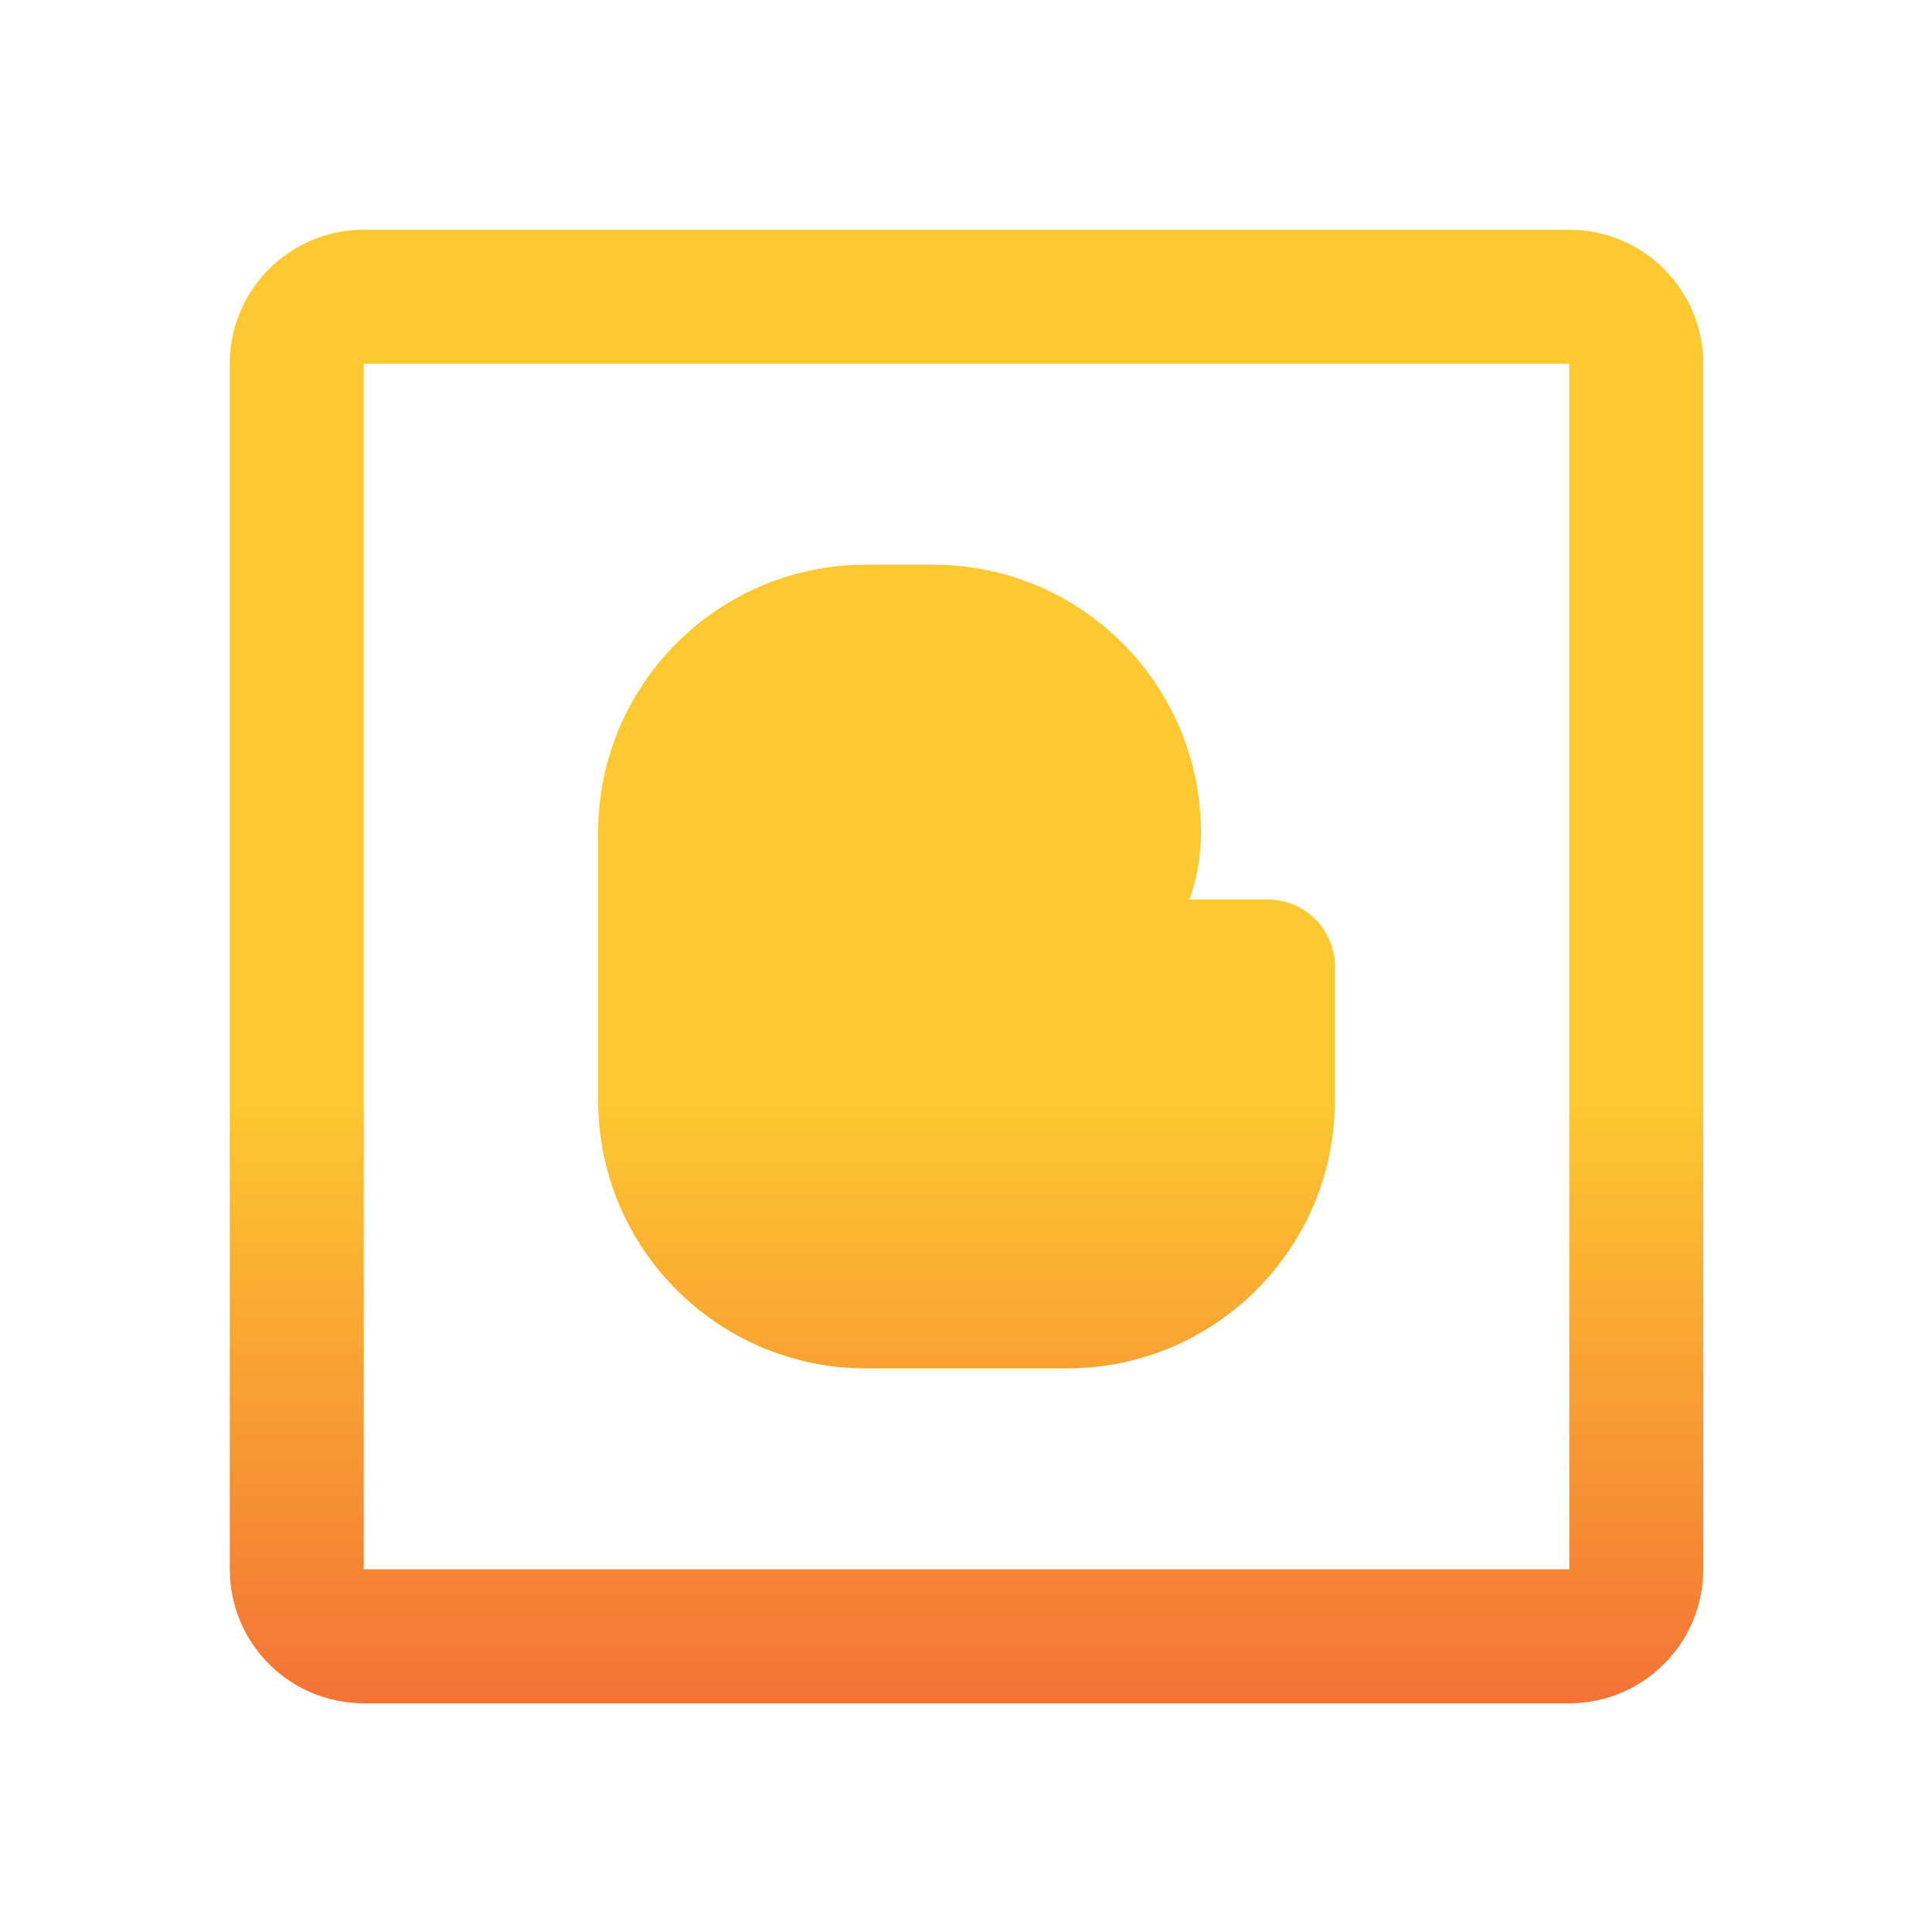 <?xml version="1.0" encoding="UTF-8"?>
<svg data-bbox="44.602 44.602 286 286" height="500" viewBox="0 0 375 375" width="500" xmlns="http://www.w3.org/2000/svg" data-type="ugc">
    <g>
        <defs>
            <clipPath id="ab04673c-c6e1-44c9-89f8-55c90c5c41af">
                <path d="M44 44h287v287H44Zm0 0"/>
            </clipPath>
            <clipPath id="2807025e-a53c-4c53-a016-87fb0d35ca7c">
                <path clip-rule="evenodd" d="M44.602 70.602c0-14.36 11.64-26 26-26h234c14.359 0 26 11.64 26 26v234c0 14.359-11.641 26-26 26h-234c-14.36 0-26-11.641-26-26Zm260 0h-234v234h234Zm-162.5 104h52c7.18 0 13-5.82 13-13 0-14.36-11.641-26-26-26h-13c-14.36 0-26 11.64-26 26Zm88.78 0a38.9 38.9 0 0 0 2.22-13c0-28.72-23.282-52-52-52h-13c-28.72 0-52 23.28-52 52v52c0 28.718 23.28 52 52 52h39c28.718 0 52-23.282 52-52v-26c0-7.18-5.82-13-13-13Zm-36.78 26h-52v13c0 14.359 11.64 26 26 26h39c14.359 0 26-11.641 26-26v-13Zm0 0"/>
            </clipPath>
            <linearGradient id="b80ed270-d3e5-49c3-a091-d7c68e9211be" y2="23" gradientUnits="userSpaceOnUse" x2="12" y1="1" gradientTransform="matrix(13 0 0 13 31.602 31.602)" x1="12">
                <stop offset="0" stop-color="#FDC830"/>
                <stop offset=".5" stop-color="#FDC830"/>
                <stop offset=".563" stop-color="#FDC830"/>
                <stop offset=".594" stop-color="#FDC830"/>
                <stop offset=".598" stop-color="#FDC730"/>
                <stop offset=".602" stop-color="#FDC630"/>
                <stop offset=".605" stop-color="#FDC530"/>
                <stop offset=".609" stop-color="#FDC430"/>
                <stop offset=".613" stop-color="#FCC330"/>
                <stop offset=".617" stop-color="#FCC230"/>
                <stop offset=".621" stop-color="#FCC230"/>
                <stop offset=".625" stop-color="#FCC130"/>
                <stop offset=".629" stop-color="#FCC030"/>
                <stop offset=".633" stop-color="#FCBF30"/>
                <stop offset=".637" stop-color="#FCBE31"/>
                <stop offset=".641" stop-color="#FCBE31"/>
                <stop offset=".645" stop-color="#FCBD31"/>
                <stop offset=".648" stop-color="#FCBC31"/>
                <stop offset=".652" stop-color="#FBBB31"/>
                <stop offset=".656" stop-color="#FBBA31"/>
                <stop offset=".66" stop-color="#FBBA31"/>
                <stop offset=".664" stop-color="#FBB931"/>
                <stop offset=".668" stop-color="#FBB831"/>
                <stop offset=".672" stop-color="#FBB731"/>
                <stop offset=".676" stop-color="#FBB631"/>
                <stop offset=".68" stop-color="#FBB531"/>
                <stop offset=".684" stop-color="#FBB531"/>
                <stop offset=".688" stop-color="#FBB431"/>
                <stop offset=".691" stop-color="#FBB331"/>
                <stop offset=".695" stop-color="#FAB231"/>
                <stop offset=".699" stop-color="#FAB131"/>
                <stop offset=".703" stop-color="#FAB131"/>
                <stop offset=".707" stop-color="#FAB031"/>
                <stop offset=".711" stop-color="#FAAF31"/>
                <stop offset=".715" stop-color="#FAAE31"/>
                <stop offset=".719" stop-color="#FAAD32"/>
                <stop offset=".723" stop-color="#FAAD32"/>
                <stop offset=".727" stop-color="#FAAC32"/>
                <stop offset=".73" stop-color="#FAAB32"/>
                <stop offset=".734" stop-color="#F9AA32"/>
                <stop offset=".738" stop-color="#F9A932"/>
                <stop offset=".742" stop-color="#F9A932"/>
                <stop offset=".746" stop-color="#F9A832"/>
                <stop offset=".75" stop-color="#F9A732"/>
                <stop offset=".754" stop-color="#F9A632"/>
                <stop offset=".758" stop-color="#F9A532"/>
                <stop offset=".762" stop-color="#F9A432"/>
                <stop offset=".766" stop-color="#F9A432"/>
                <stop offset=".77" stop-color="#F9A332"/>
                <stop offset=".773" stop-color="#F9A232"/>
                <stop offset=".777" stop-color="#F8A132"/>
                <stop offset=".781" stop-color="#F8A032"/>
                <stop offset=".785" stop-color="#F8A032"/>
                <stop offset=".789" stop-color="#F89F32"/>
                <stop offset=".793" stop-color="#F89E32"/>
                <stop offset=".797" stop-color="#F89D33"/>
                <stop offset=".801" stop-color="#F89C33"/>
                <stop offset=".805" stop-color="#F89C33"/>
                <stop offset=".809" stop-color="#F89B33"/>
                <stop offset=".813" stop-color="#F89A33"/>
                <stop offset=".816" stop-color="#F79933"/>
                <stop offset=".82" stop-color="#F79833"/>
                <stop offset=".824" stop-color="#F79733"/>
                <stop offset=".828" stop-color="#F79733"/>
                <stop offset=".832" stop-color="#F79633"/>
                <stop offset=".836" stop-color="#F79533"/>
                <stop offset=".84" stop-color="#F79433"/>
                <stop offset=".844" stop-color="#F79333"/>
                <stop offset=".848" stop-color="#F79333"/>
                <stop offset=".852" stop-color="#F79233"/>
                <stop offset=".855" stop-color="#F79133"/>
                <stop offset=".859" stop-color="#F69033"/>
                <stop offset=".863" stop-color="#F68F33"/>
                <stop offset=".867" stop-color="#F68F33"/>
                <stop offset=".871" stop-color="#F68E33"/>
                <stop offset=".875" stop-color="#F68D33"/>
                <stop offset=".879" stop-color="#F68C34"/>
                <stop offset=".883" stop-color="#F68B34"/>
                <stop offset=".887" stop-color="#F68B34"/>
                <stop offset=".891" stop-color="#F68A34"/>
                <stop offset=".895" stop-color="#F68934"/>
                <stop offset=".898" stop-color="#F58834"/>
                <stop offset=".902" stop-color="#F58734"/>
                <stop offset=".906" stop-color="#F58634"/>
                <stop offset=".91" stop-color="#F58634"/>
                <stop offset=".914" stop-color="#F58534"/>
                <stop offset=".918" stop-color="#F58434"/>
                <stop offset=".922" stop-color="#F58334"/>
                <stop offset=".926" stop-color="#F58234"/>
                <stop offset=".93" stop-color="#F58234"/>
                <stop offset=".934" stop-color="#F58134"/>
                <stop offset=".938" stop-color="#F58034"/>
                <stop offset=".941" stop-color="#F47F34"/>
                <stop offset=".945" stop-color="#F47E34"/>
                <stop offset=".949" stop-color="#F47E34"/>
                <stop offset=".953" stop-color="#F47D34"/>
                <stop offset=".957" stop-color="#F47C35"/>
                <stop offset=".961" stop-color="#F47B35"/>
                <stop offset=".965" stop-color="#F47A35"/>
                <stop offset=".969" stop-color="#F47935"/>
                <stop offset=".973" stop-color="#F47935"/>
                <stop offset=".977" stop-color="#F47835"/>
                <stop offset=".98" stop-color="#F37735"/>
                <stop offset=".984" stop-color="#F37635"/>
                <stop offset=".988" stop-color="#F37535"/>
                <stop offset=".992" stop-color="#F37535"/>
                <stop offset=".996" stop-color="#F37435"/>
                <stop offset="1" stop-color="#F37335"/>
            </linearGradient>
        </defs>
        <g clip-path="url(#ab04673c-c6e1-44c9-89f8-55c90c5c41af)">
            <g clip-path="url(#2807025e-a53c-4c53-a016-87fb0d35ca7c)">
                <path d="M44.602 44.602v286h286v-286Zm0 0" fill="url(#b80ed270-d3e5-49c3-a091-d7c68e9211be)"/>
            </g>
        </g>
    </g>
</svg>
